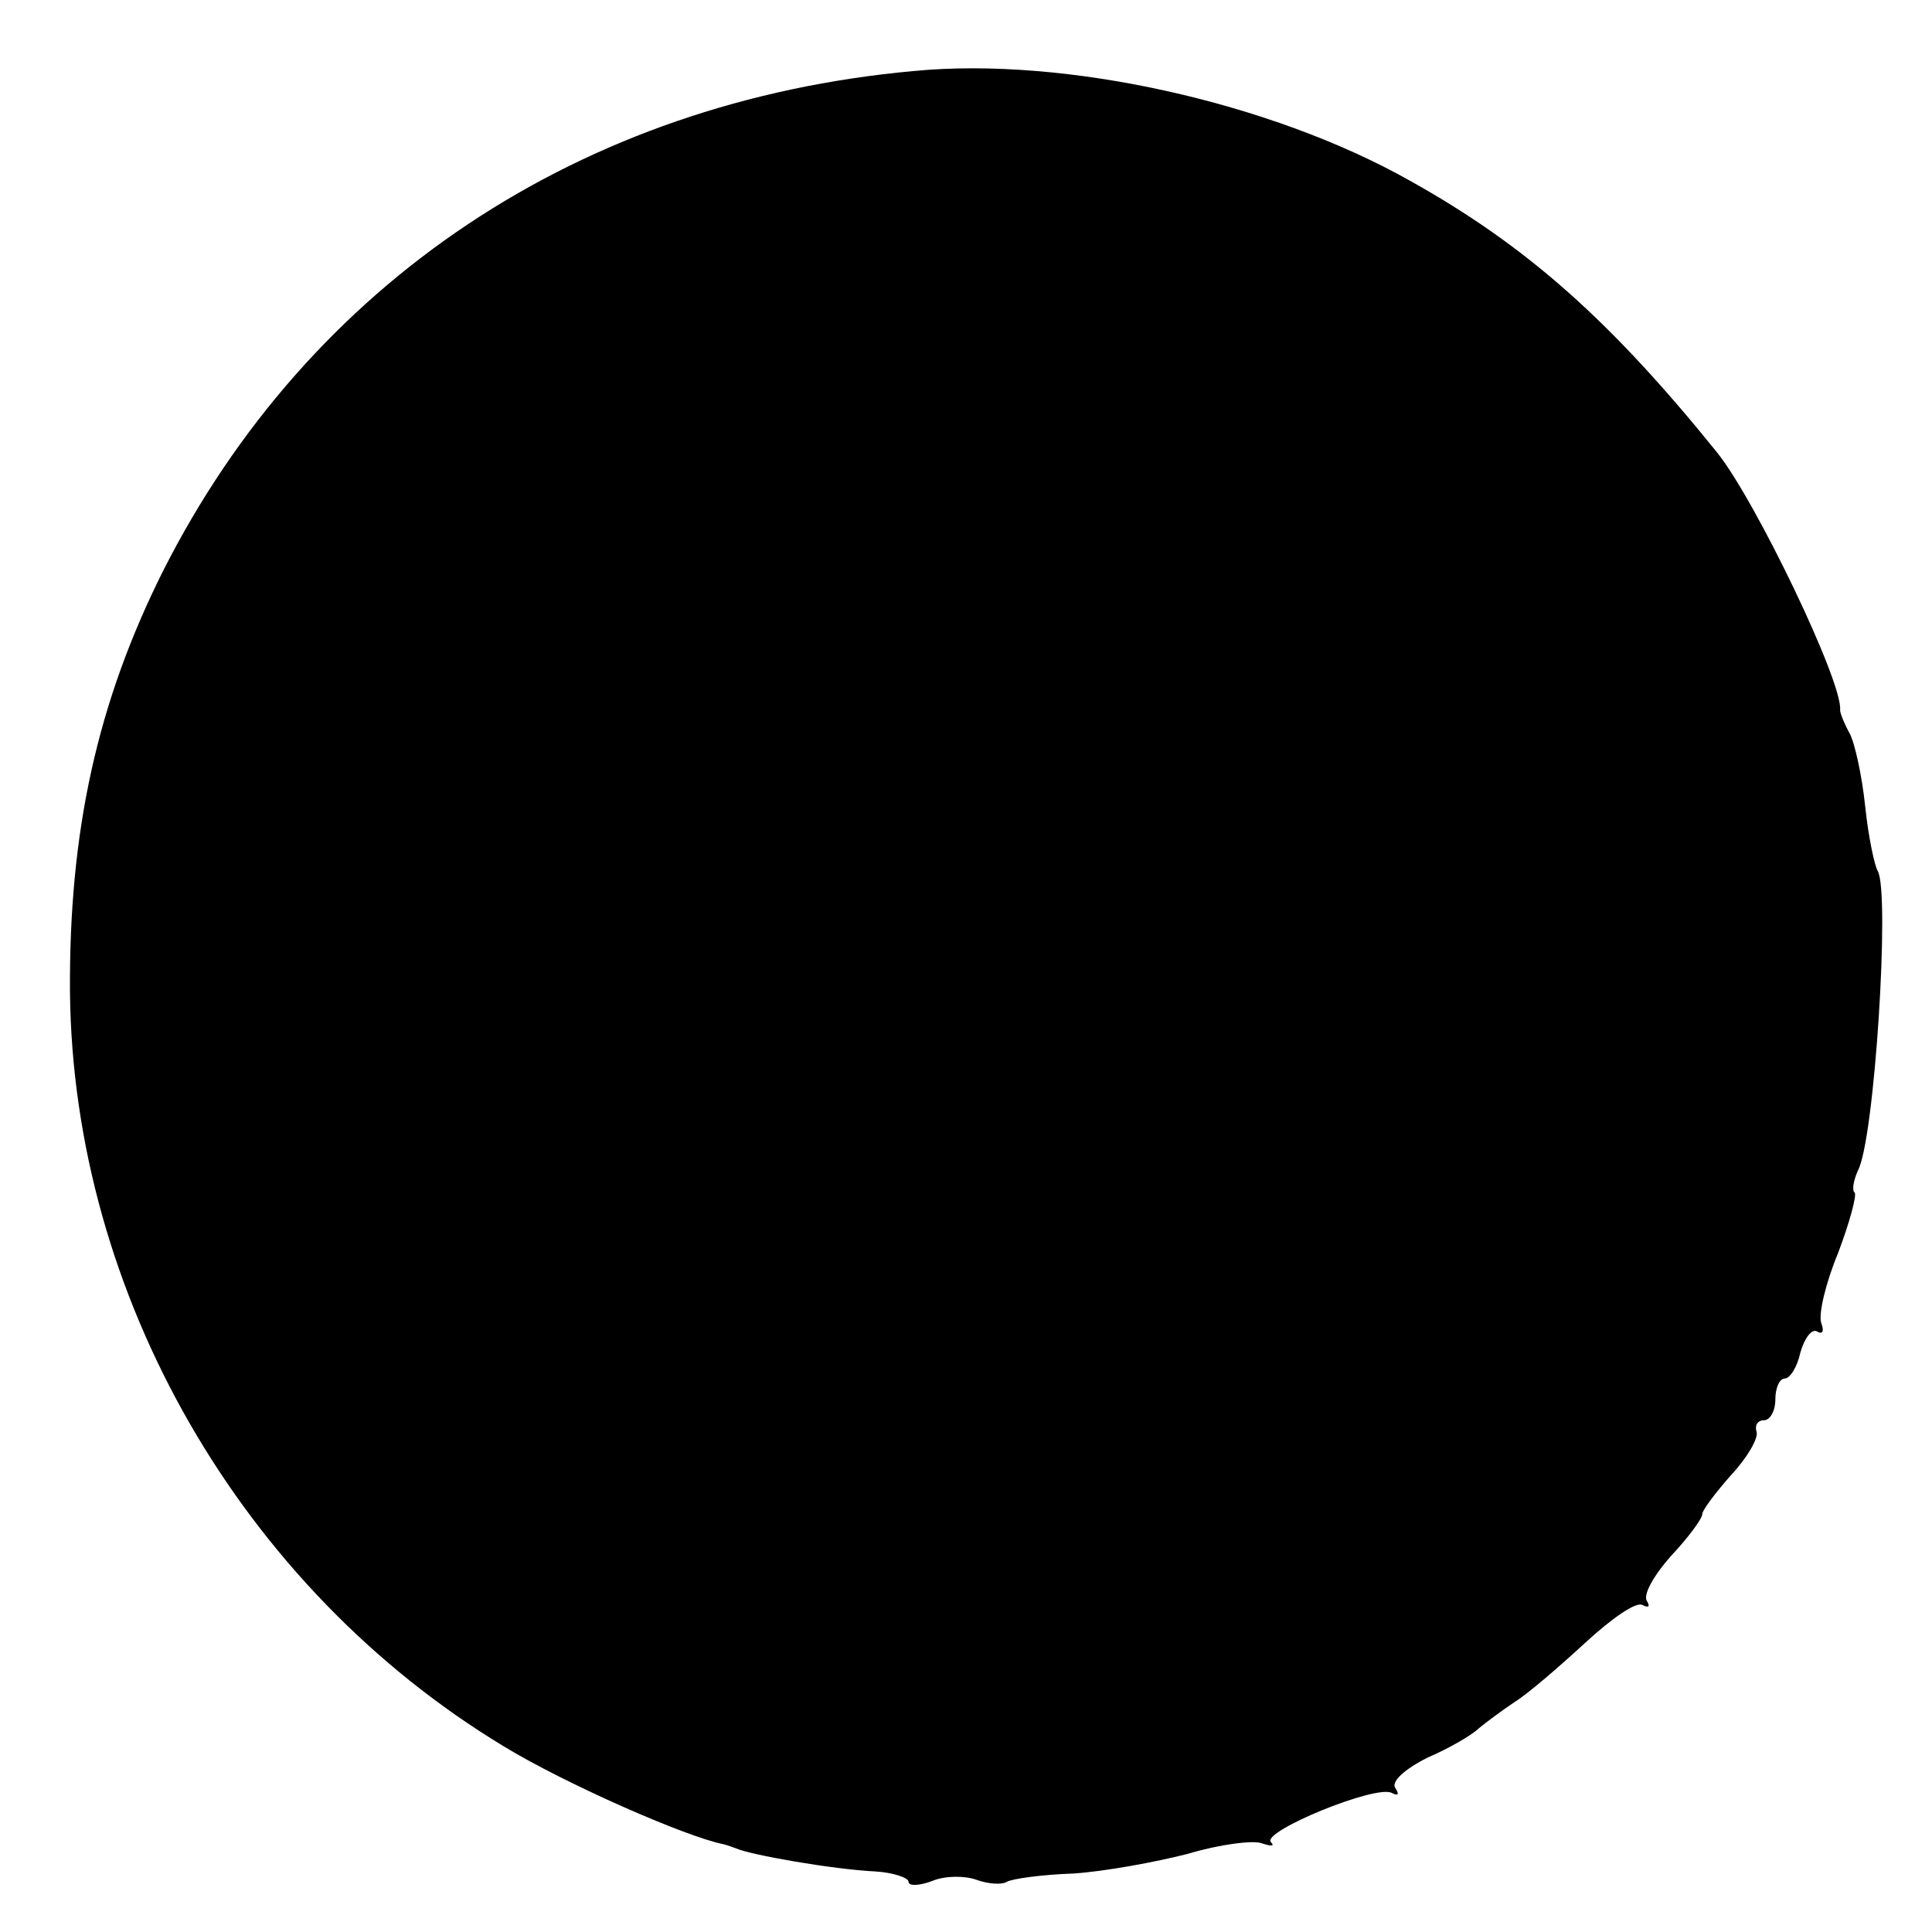 <?xml version="1.0" standalone="no"?>
<!DOCTYPE svg PUBLIC "-//W3C//DTD SVG 20010904//EN"
 "http://www.w3.org/TR/2001/REC-SVG-20010904/DTD/svg10.dtd">
<svg version="1.0" xmlns="http://www.w3.org/2000/svg"
 width="185pt" height="185pt" viewBox="0 0 185 185"
 preserveAspectRatio="xMidYMid meet">
<g transform="translate(0,185) scale(0.1,-0.1)"
fill="#000000" stroke="none">
<path d="M875 1782 c-319 -29 -579 -202 -719 -479 -63 -126 -90 -249 -89 -403
3 -290 164 -570 415 -722 59 -36 175 -87 211 -94 4 -1 9 -3 12 -4 13 -6 92
-20 133 -22 17 -1 32 -6 32 -10 0 -4 10 -4 23 1 12 5 31 5 42 1 11 -4 24 -5
29 -2 5 3 34 7 64 8 30 2 79 11 110 19 30 9 62 13 70 10 9 -3 13 -3 9 1 -10
10 102 56 116 47 6 -3 7 -1 3 5 -4 6 9 18 31 29 21 9 43 22 49 28 6 5 22 17
34 25 13 8 43 34 68 57 25 23 49 40 55 36 6 -3 7 -1 4 4 -4 6 7 25 23 43 17
18 30 36 30 40 0 4 13 21 28 38 15 16 26 35 24 41 -2 6 1 11 7 11 6 0 11 9 11
20 0 11 4 20 9 20 5 0 12 11 15 25 4 14 11 23 16 20 5 -3 7 0 4 8 -3 8 4 38
16 67 11 29 18 55 16 58 -3 2 -1 12 3 21 16 29 31 267 19 287 -3 5 -9 33 -12
62 -3 29 -10 61 -15 70 -5 9 -9 19 -9 22 3 26 -81 201 -118 247 -101 125 -181
197 -294 260 -133 75 -330 119 -475 105z"/>
</g>
</svg>
